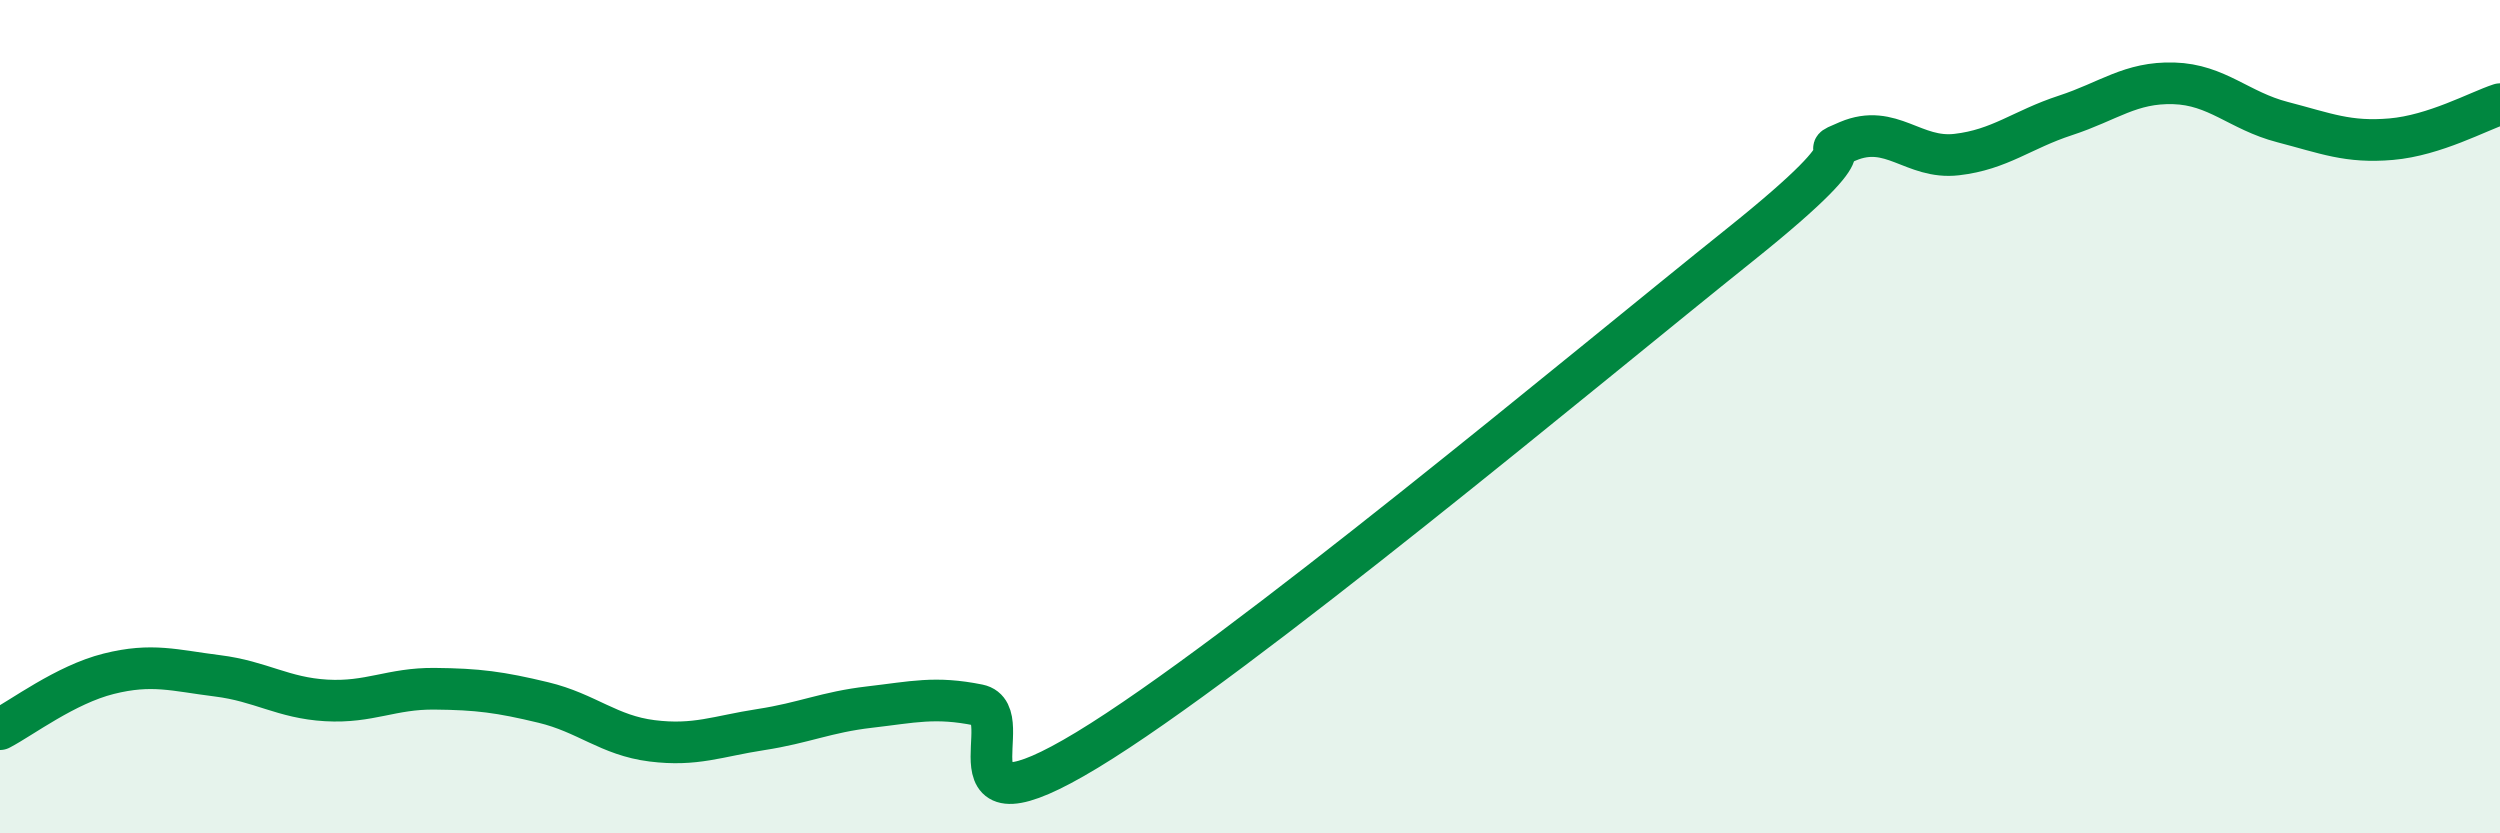 
    <svg width="60" height="20" viewBox="0 0 60 20" xmlns="http://www.w3.org/2000/svg">
      <path
        d="M 0,17.5 C 0.52,17.23 1.57,16.43 2.61,16.17 C 3.65,15.91 4.18,16.09 5.22,16.22 C 6.26,16.35 6.79,16.75 7.83,16.81 C 8.87,16.87 9.39,16.52 10.43,16.53 C 11.47,16.54 12,16.61 13.04,16.86 C 14.08,17.11 14.61,17.65 15.65,17.78 C 16.69,17.91 17.22,17.67 18.26,17.51 C 19.3,17.35 19.83,17.09 20.87,16.97 C 21.91,16.85 22.44,16.71 23.48,16.92 C 24.52,17.13 22.44,20.21 26.09,18 C 29.74,15.79 38.09,8.81 41.74,5.89 C 45.39,2.97 43.31,3.83 44.35,3.39 C 45.39,2.95 45.92,3.83 46.96,3.71 C 48,3.59 48.53,3.11 49.57,2.77 C 50.61,2.43 51.13,1.97 52.17,2 C 53.21,2.03 53.74,2.66 54.78,2.93 C 55.82,3.2 56.35,3.43 57.39,3.34 C 58.43,3.25 59.48,2.67 60,2.5L60 20L0 20Z"
        fill="#008740"
        opacity="0.1"
        stroke-linecap="round"
        stroke-linejoin="round"
      />
      <path
        d="M 0,17.5 C 0.52,17.23 1.57,16.43 2.61,16.17 C 3.65,15.91 4.18,16.09 5.22,16.22 C 6.26,16.35 6.79,16.75 7.83,16.81 C 8.87,16.87 9.39,16.52 10.43,16.53 C 11.47,16.54 12,16.61 13.04,16.86 C 14.08,17.11 14.61,17.65 15.65,17.78 C 16.69,17.91 17.22,17.67 18.26,17.51 C 19.3,17.35 19.83,17.09 20.87,16.97 C 21.91,16.85 22.44,16.71 23.48,16.92 C 24.52,17.13 22.44,20.21 26.09,18 C 29.74,15.79 38.09,8.81 41.74,5.89 C 45.39,2.97 43.31,3.83 44.35,3.39 C 45.39,2.95 45.92,3.83 46.96,3.71 C 48,3.59 48.53,3.11 49.57,2.77 C 50.61,2.43 51.13,1.97 52.17,2 C 53.21,2.03 53.74,2.66 54.78,2.93 C 55.82,3.2 56.35,3.43 57.39,3.34 C 58.43,3.25 59.48,2.67 60,2.5"
        stroke="#008740"
        stroke-width="1"
        fill="none"
        stroke-linecap="round"
        stroke-linejoin="round"
      />
    </svg>
  
